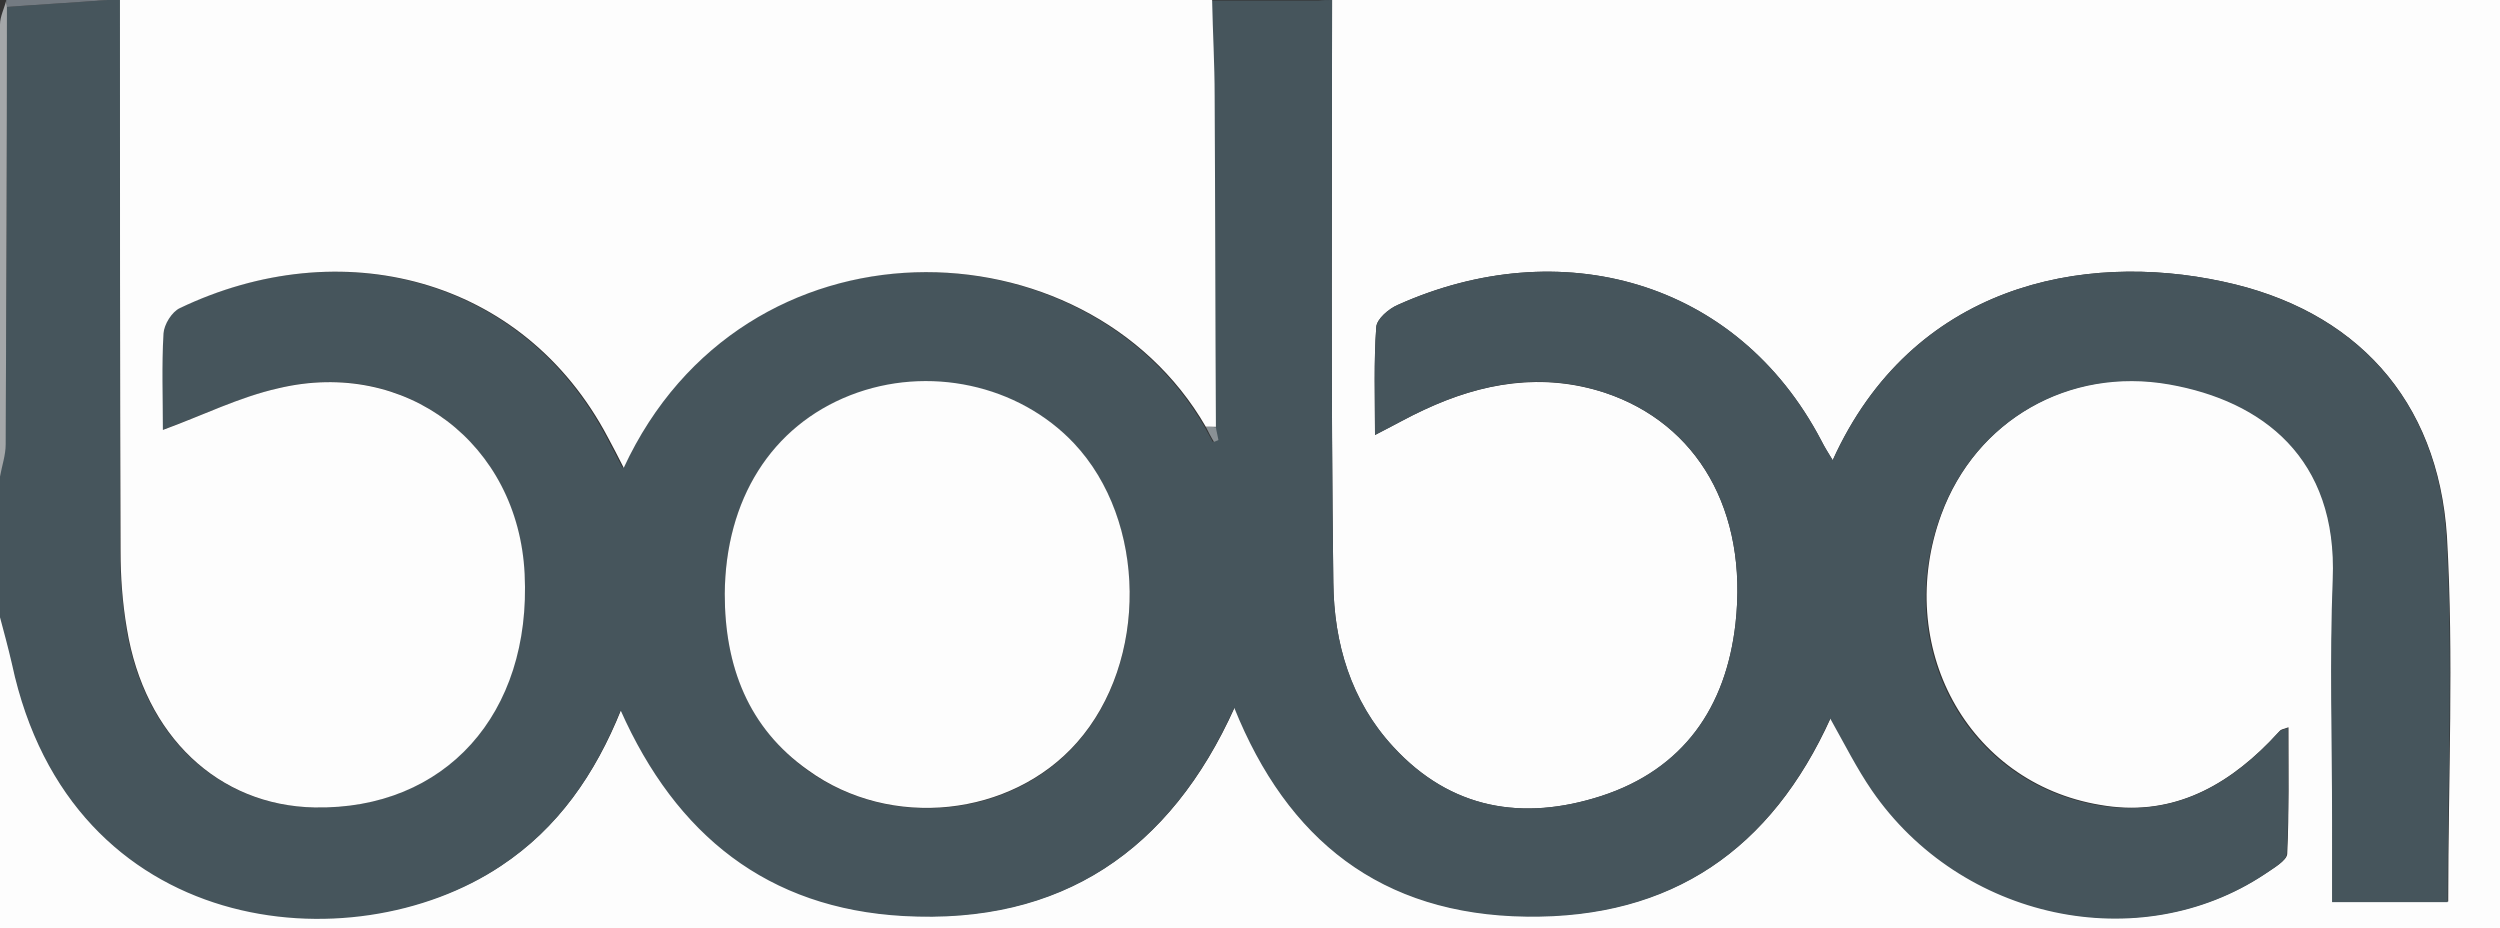 <svg xmlns="http://www.w3.org/2000/svg" xml:space="preserve" id="Laag_1" x="0" y="0" style="enable-background:new 0 0 396 147" version="1.1" viewBox="0 0 396 147"><rect x="0" y="0" width="396" height="147" fill="#333333" stroke="none"/><style type="text/css">.st0{fill:#fdfdfd}.st1{fill:#46555c}.st2{fill:#a4a7a9}.st3{fill:#747b82}.st4{fill:#8a9195}.st5{fill:#eff0f0}</style><g id="_x39_LNRU6.tif"><g><path d="M396 147H0V97.3c.7 2.6 1.4 5.2 2 7.8 9.2 43.5 53.9 47.6 77.4 32 9-6 14.9-14.5 19-24.7 8.8 19.7 23.3 31.4 44.8 32.6 25 1.4 42.2-10.3 52.4-33 8.4 21 23.2 32.8 46.3 33.1 23 .3 38.7-10.6 48.1-31.4 2.4 4.1 4.2 7.9 6.6 11.4 14.1 20.5 42.3 26.5 62.2 13.3 1.3-.9 3.5-2.1 3.5-3.2.3-6.6.2-13.2.2-20-1 .3-1.2.4-1.3.5-.6.6-1.1 1.2-1.7 1.8-7.4 7.5-16 11.9-26.8 10-21.1-3.5-32.8-25.2-25.2-46 5.5-15 20.3-23.5 36.2-20.7 14.6 2.6 26.7 11.6 25.9 30.9-.5 12.7-.1 25.5-.1 38.2v12.9h18.3c0-19.5.9-38.7-.2-57.8-1.4-21.8-14.6-36-35.5-40.4-22.2-4.8-49.2.5-61.8 28.3-.7-1.1-1.3-2.1-1.8-3.1-13.4-25.6-41.5-33-67.1-21.5-1.4.6-3.3 2.2-3.4 3.5-.4 5.5-.2 11-.2 17.1 3.1-1.6 5.4-2.9 7.8-4 9.2-4.3 18.7-5.9 28.6-2.7 14.7 4.9 22.7 18.7 20.7 36.6-1.5 13.2-8.2 23.1-21.3 27.3-12.4 4-23.8 2.1-32.9-7.8-6.8-7.3-9.4-16.5-9.5-26-.4-30.7-.2-61.5-.2-92.3h185m-17 48.6" class="st0"/><path d="M211 0c0 30.8-.2 61.6.2 92.3.1 9.6 2.8 18.7 9.5 26 9.1 9.9 20.5 11.8 32.9 7.8 13.1-4.3 19.8-14.1 21.3-27.3 2-17.9-6-31.7-20.7-36.6-9.9-3.3-19.4-1.6-28.6 2.7-2.4 1.1-4.6 2.4-7.8 4 0-6.1-.2-11.6.2-17.1.1-1.3 2-2.9 3.4-3.5 25.6-11.5 53.7-4.1 67.1 21.5.5 1 1.1 1.9 1.8 3.1 12.6-27.8 39.6-33.1 61.8-28.3 20.9 4.5 34.1 18.6 35.4 40.5 1.1 19.1.2 38.3.2 57.8h-18.3V130c0-12.7-.4-25.5.1-38.2.8-19.3-11.2-28.3-25.9-30.9-15.9-2.8-30.7 5.7-36.2 20.7-7.7 20.9 4.1 42.5 25.2 46 10.8 1.8 19.5-2.5 26.8-10 .6-.6 1.1-1.2 1.7-1.8.1-.1.3-.1 1.3-.5 0 6.9.2 13.5-.2 20-.1 1.1-2.2 2.3-3.5 3.2-19.9 13.2-48.1 7.2-62.2-13.3-2.4-3.5-4.3-7.3-6.6-11.4-9.4 20.8-25.1 31.7-48.1 31.4-23.1-.3-37.9-12.2-46.3-33.1-10.2 22.7-27.4 34.4-52.4 33-21.5-1.2-36-12.8-44.8-32.6-4.1 10.2-9.9 18.7-19 24.7-23.5 15.7-68.1 11.5-77.4-32-.6-2.6-1.3-5.2-2-7.8V75.5c.3-1.7.9-3.4.9-5.1.3-23.1.3-46.2.3-69.3C6.4.7 11.7.4 17 0h2v87.3c0 4.1.4 8.3 1 12.3 2.8 17 14.5 28 29.7 28.3 20.7.4 34.4-14.8 33.3-37-1-20.7-18.8-34.3-39-29.4-6.2 1.5-12 4.3-18.3 6.6 0-5.1-.2-10.2.1-15.3.1-1.4 1.3-3.4 2.6-4 25.3-12.1 54.3-5 67.7 20.5.8 1.5 1.6 3 2.5 4.8 19-41 73.2-39.4 92.2-6.5.4.8.9 1.6 1.3 2.4.2-.1.5-.2.7-.3-.1-.7-.3-1.4-.4-2 0-17.5-.1-35-.2-52.4 0-5.1-.3-10.2-.4-15.2h17c.9-.1 1.5-.1 2.2-.1zm-96.2 94.1c0 11.4 3.7 21.1 13.2 28 13.2 9.4 32.2 7.4 42.6-4.4 11.3-12.8 11.1-35.1-.5-47.4-8.8-9.3-23-12.4-35.4-7.6-12.5 4.8-19.8 16.5-19.9 31.4z" class="st1"/><path d="M191 67.6c-19-32.9-73.2-34.5-92.2 6.5-.9-1.8-1.7-3.3-2.5-4.8-13.5-25.6-42.5-32.6-67.8-20.5-1.3.6-2.5 2.6-2.6 4-.3 5.1-.1 10.2-.1 15.3 6.3-2.3 12.1-5.2 18.3-6.6 20.2-4.8 38 8.8 39 29.4 1.1 22.2-12.6 37.4-33.3 37-15.2-.3-26.9-11.3-29.7-28.3-.7-4.1-1-8.2-1-12.3C19 58.2 19 29.1 19 0h173c.1 5.1.4 10.2.4 15.2.1 17.5.1 35 .2 52.4H191z" class="st0"/><path d="M1.1 1.1c0 23.1-.1 46.2-.2 69.3 0 1.7-.6 3.4-.9 5.1V3.9C0 2.6.7 1.3 1 0c0 .4.1.7.1 1.1z" class="st2"/><path d="M1.1 1.1C1.1.7 1 .4 1 0h16C11.7.4 6.4.7 1.1 1.1z" class="st3"/><path d="M209 0h-15 15z" class="st4"/><path d="M379 48.6" class="st5"/><path d="M114.8 94.1c.1-15 7.4-26.6 19.9-31.5 12.3-4.8 26.6-1.7 35.4 7.6 11.6 12.3 11.8 34.6.5 47.4-10.4 11.8-29.5 13.9-42.6 4.4-9.5-6.7-13.2-16.5-13.2-27.9z" class="st0"/><path d="M191 67.6c.5 0 1.1 0 1.6.1.1.7.3 1.4.4 2-.2.1-.5.2-.7.3-.5-.8-.9-1.6-1.3-2.4z" class="st4"/></g></g></svg>